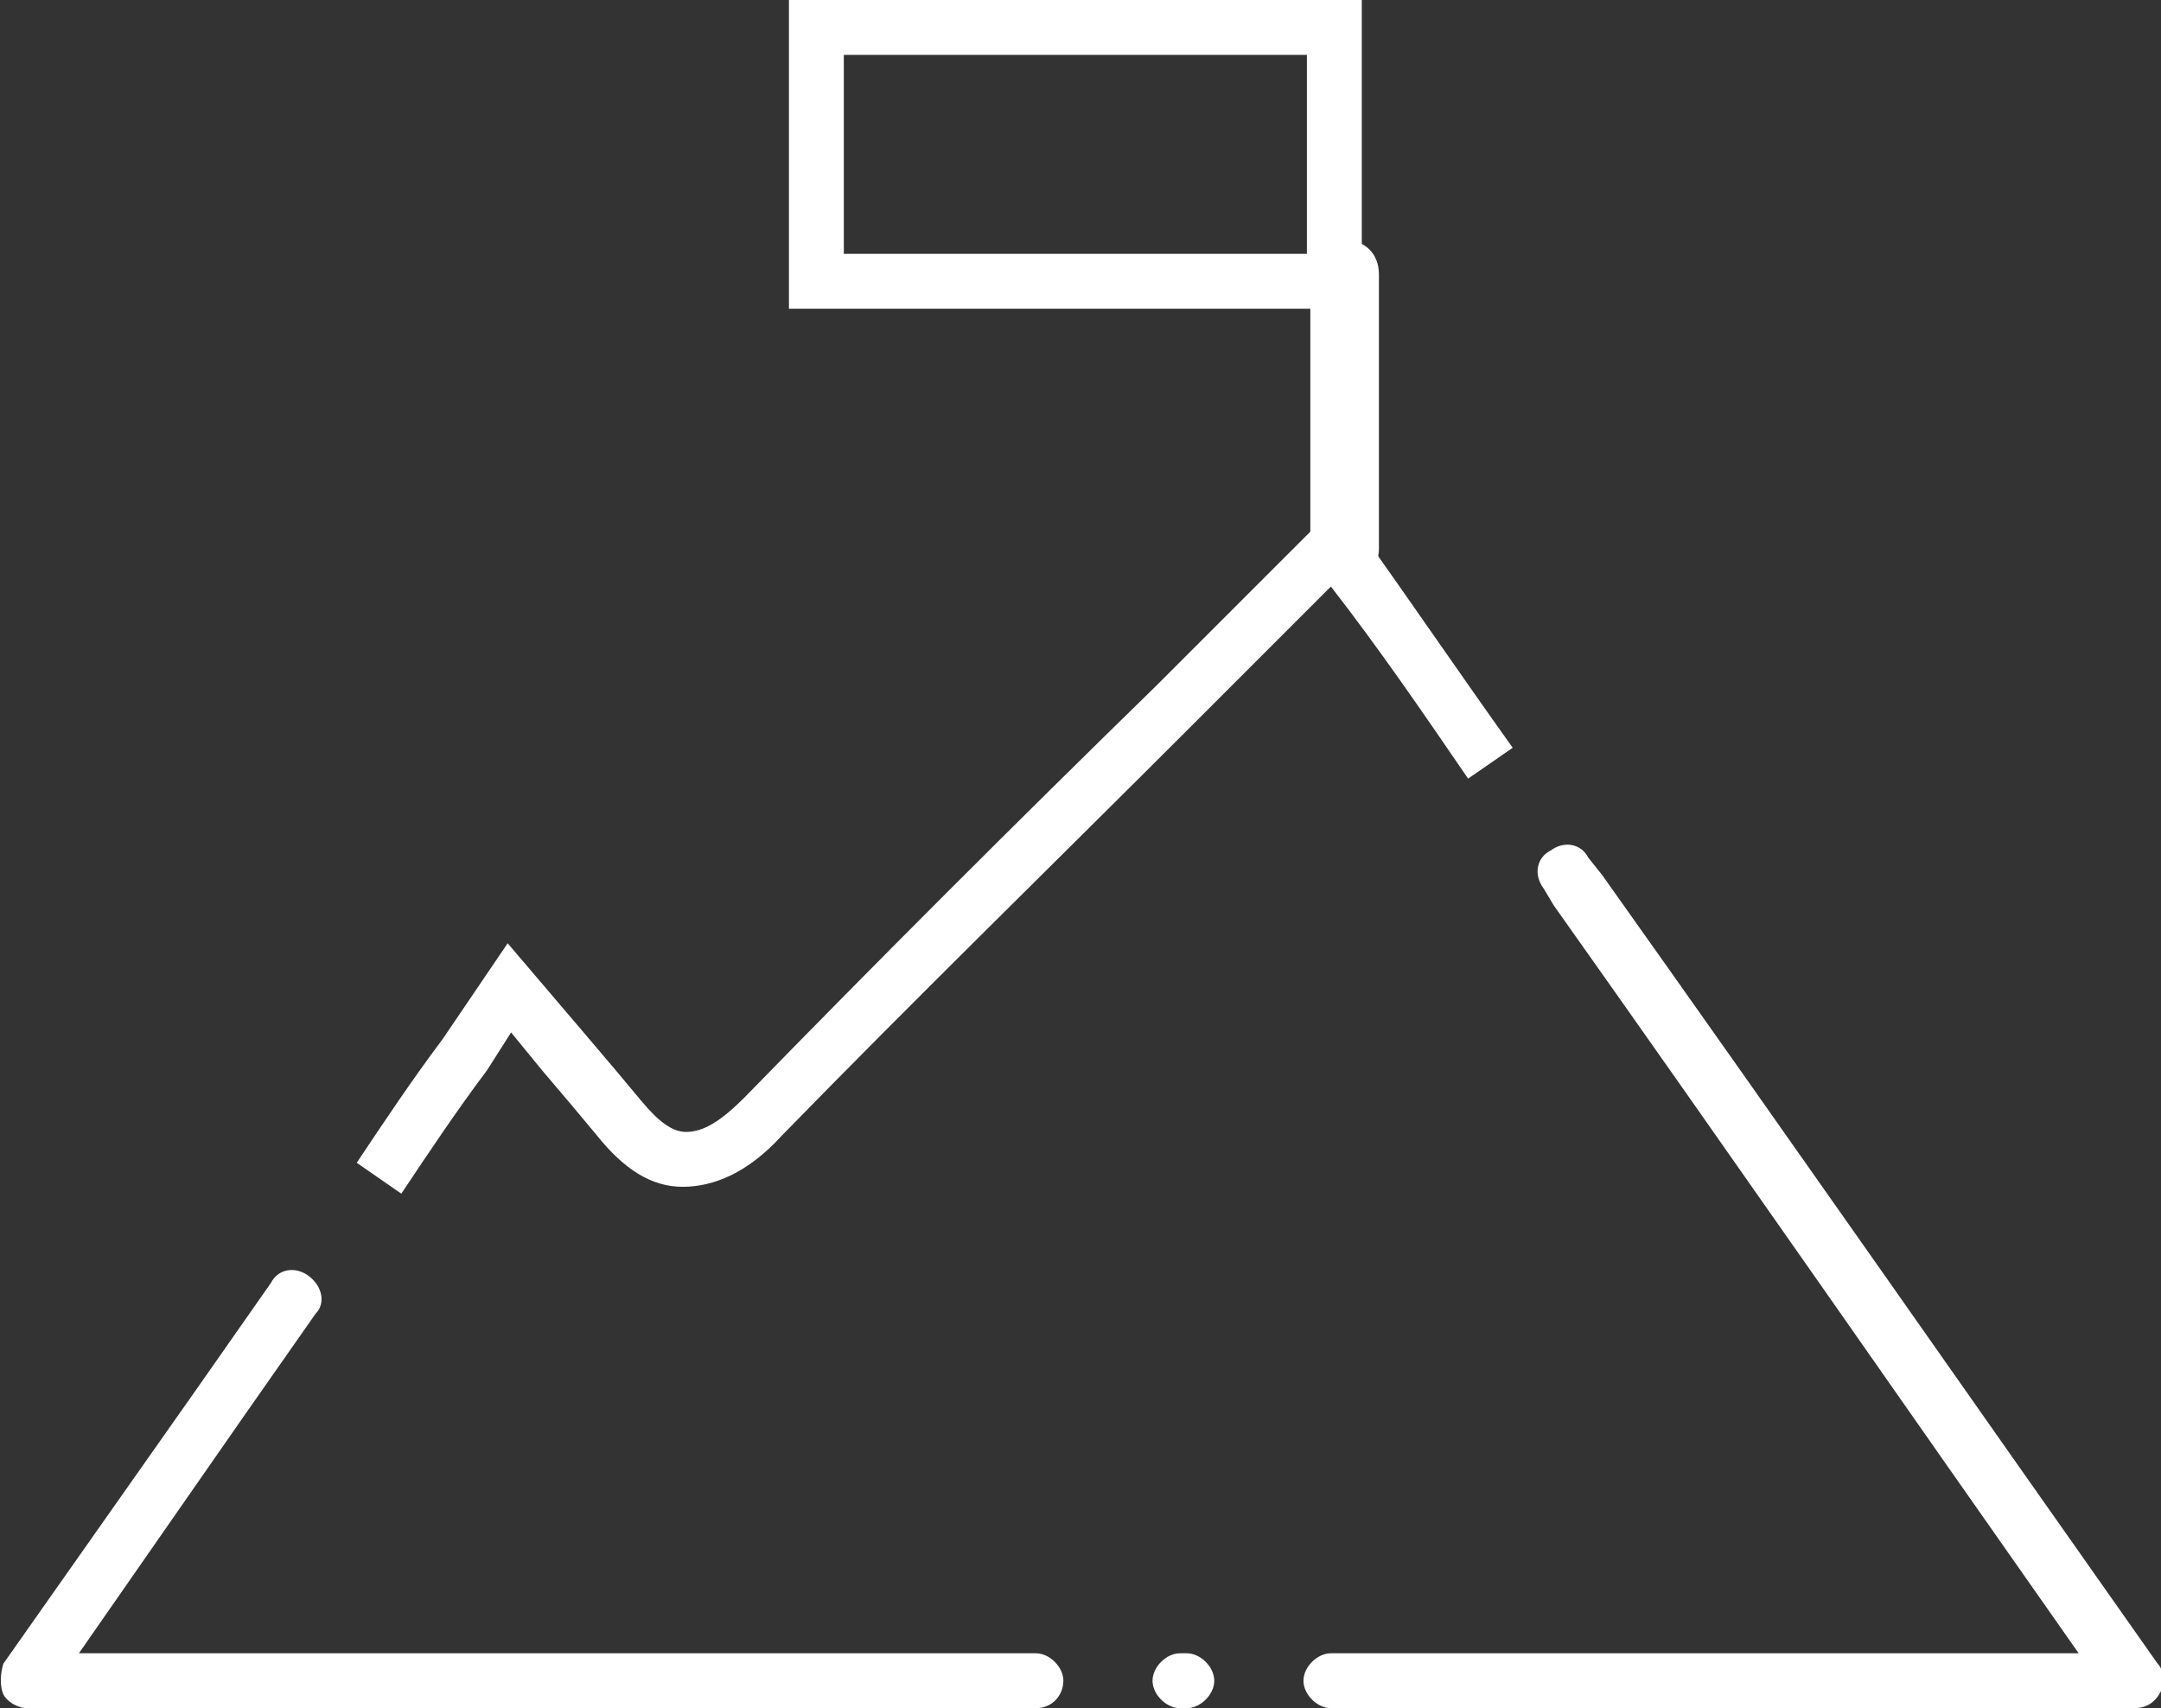<?xml version="1.0" encoding="utf-8"?>
<!-- Generator: Adobe Illustrator 18.0.0, SVG Export Plug-In . SVG Version: 6.00 Build 0)  -->
<!DOCTYPE svg PUBLIC "-//W3C//DTD SVG 1.1//EN" "http://www.w3.org/Graphics/SVG/1.1/DTD/svg11.dtd">
<svg version="1.1" xmlns="http://www.w3.org/2000/svg" xmlns:xlink="http://www.w3.org/1999/xlink" x="0px" y="0px"
	 viewBox="0 0 63 49.8" enable-background="new 0 0 63 49.8" xml:space="preserve">
<rect x="0" y="0" width="63" height="49.8" fill="#333333" stroke="none"/>
<g id="Capa_2">
	<g>
		<path fill="#FFFFFF" d="M30.2,49.8H0.8c-0.3,0-0.6-0.2-0.7-0.4S0,48.8,0.1,48.5c1.9-2.7,3.8-5.4,5.7-8.1l2.1-3
			C8.1,37,8.6,36.9,9,37.2c0.4,0.3,0.5,0.8,0.2,1.1l-2.1,3c-1.6,2.3-3.2,4.6-4.8,6.9h27.9c0.4,0,0.8,0.4,0.8,0.8
			S30.7,49.8,30.2,49.8z"/>
		<path fill="#FFFFFF" d="M34.6,49.8h-0.2c-0.4,0-0.8-0.4-0.8-0.8s0.4-0.8,0.8-0.8h0.2c0.4,0,0.8,0.4,0.8,0.8S35,49.8,34.6,49.8z"/>
		<path fill="#FFFFFF" d="M62.2,49.8H38.8c-0.4,0-0.8-0.4-0.8-0.8s0.4-0.8,0.8-0.8h21.8c-5.2-7.4-10.2-14.6-15.3-21.8L45,25.9
			c-0.3-0.4-0.2-0.9,0.2-1.1c0.4-0.3,0.9-0.2,1.1,0.2l0.4,0.5c5.4,7.6,10.7,15.2,16.2,23c0.2,0.2,0.2,0.6,0.1,0.8
			C62.8,49.7,62.5,49.8,62.2,49.8z"/>
		<path fill="#FFFFFF" d="M11.7,34.8l-1.3-0.9c0.8-1.2,1.6-2.4,2.5-3.6l1.9-2.8l2.3,2.7c0.6,0.7,1.1,1.3,1.6,1.9
			c0.5,0.6,0.9,0.9,1.3,0.9c0.5,0,1-0.3,1.7-1c3.9-4,7.8-7.9,12-12c1.5-1.5,3.1-3.1,4.7-4.7l0.7-0.7l0.5,0.8c1.5,2.1,3,4.3,4.5,6.4
			l-1.3,0.9c-1.3-1.9-2.6-3.8-4-5.6c-1.4,1.4-2.7,2.7-4,4c-4.1,4.1-8.1,8-12,12c-1,1.1-2,1.5-2.9,1.5c-0.9,0-1.7-0.5-2.5-1.5
			c-0.5-0.6-1-1.2-1.6-1.9l-0.9-1.1l-0.7,1.1C13.3,32.4,12.5,33.6,11.7,34.8z"/>
		<path fill="#FFFFFF" d="M39.7,9H23V0h16.7V9z M24.6,7.4h13.5V1.6H24.6V7.4z"/>
		<path fill="#FFFFFF" d="M39.2,17c-0.6,0-1-0.4-1-1V8c0-0.6,0.4-1,1-1s1,0.4,1,1v8C40.2,16.6,39.7,17,39.2,17z"/>
	</g>
</g>
<g id="logos">
</g>
<g id="fondo">
</g>
<g id="Capa_5">
</g>
<g id="Capa_3">
</g>
<g id="graficos_y_textos">
</g>
</svg>
